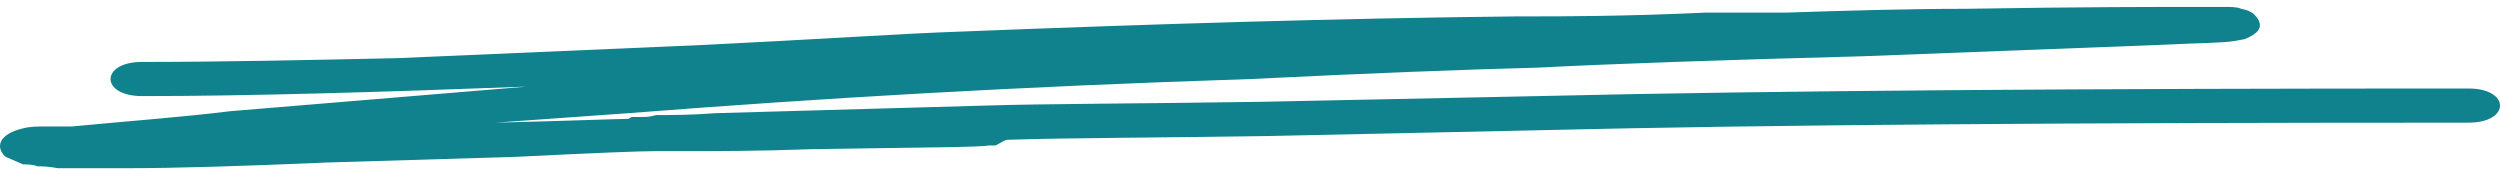 <svg xmlns="http://www.w3.org/2000/svg" width="155" height="11" viewBox="0 0 155 11" fill="none"><path id="Vector" d="M8.806 3.84C13.795 3.84 19.218 3.722 24.64 3.605L43.728 2.781C50.886 2.428 56.092 2.075 59.562 1.958C71.492 1.487 82.988 1.134 94.051 1.016H94.918C96.653 1.016 100.775 1.016 105.763 0.781H110.752C114.223 0.664 118.344 0.546 121.815 0.546C128.973 0.428 133.961 0.428 136.347 0.428H137.865C138.299 0.428 138.733 0.428 138.95 0.546C139.6 0.663 139.817 0.899 140.034 1.252C140.25 1.722 140.034 2.075 139.166 2.428L138.515 2.546C137.865 2.663 136.346 2.663 133.961 2.781L115.524 3.487C106.63 3.722 99.906 3.958 95.351 4.193C90.796 4.31 84.723 4.546 77.565 4.899C63.032 5.369 51.102 6.075 38.955 7.017L30.713 7.605C35.485 7.487 38.304 7.37 38.955 7.37L39.172 7.252H39.823C40.039 7.252 40.257 7.252 40.69 7.134C41.558 7.134 42.859 7.134 44.378 7.017L61.08 6.546C64.767 6.429 70.623 6.429 78.215 6.311L95.351 5.958C110.317 5.605 129.621 5.487 153.048 5.487C155.651 5.487 155.651 7.605 153.048 7.605C128.971 7.605 109.883 7.723 95.351 8.076L78.865 8.429C71.491 8.546 66.068 8.546 62.598 8.664C62.381 8.664 62.381 8.664 62.164 8.781L61.73 9.017H61.296C60.862 9.134 57.175 9.134 50.234 9.252C46.98 9.37 44.378 9.37 42.859 9.37H40.69C39.606 9.37 36.786 9.487 32.014 9.723L20.301 10.075C14.878 10.31 10.757 10.428 7.937 10.428H3.599C2.949 10.31 2.515 10.31 2.298 10.31C2.081 10.193 1.647 10.193 1.43 10.193L0.346 9.722C-0.305 9.134 -0.088 8.31 1.43 7.958C1.864 7.84 2.298 7.84 2.949 7.84H4.467C8.154 7.487 11.408 7.252 14.227 6.899L32.665 5.369C23.338 5.722 15.312 5.958 8.805 5.958C6.203 5.958 6.203 3.84 8.806 3.84Z" fill="#10828E"></path></svg>